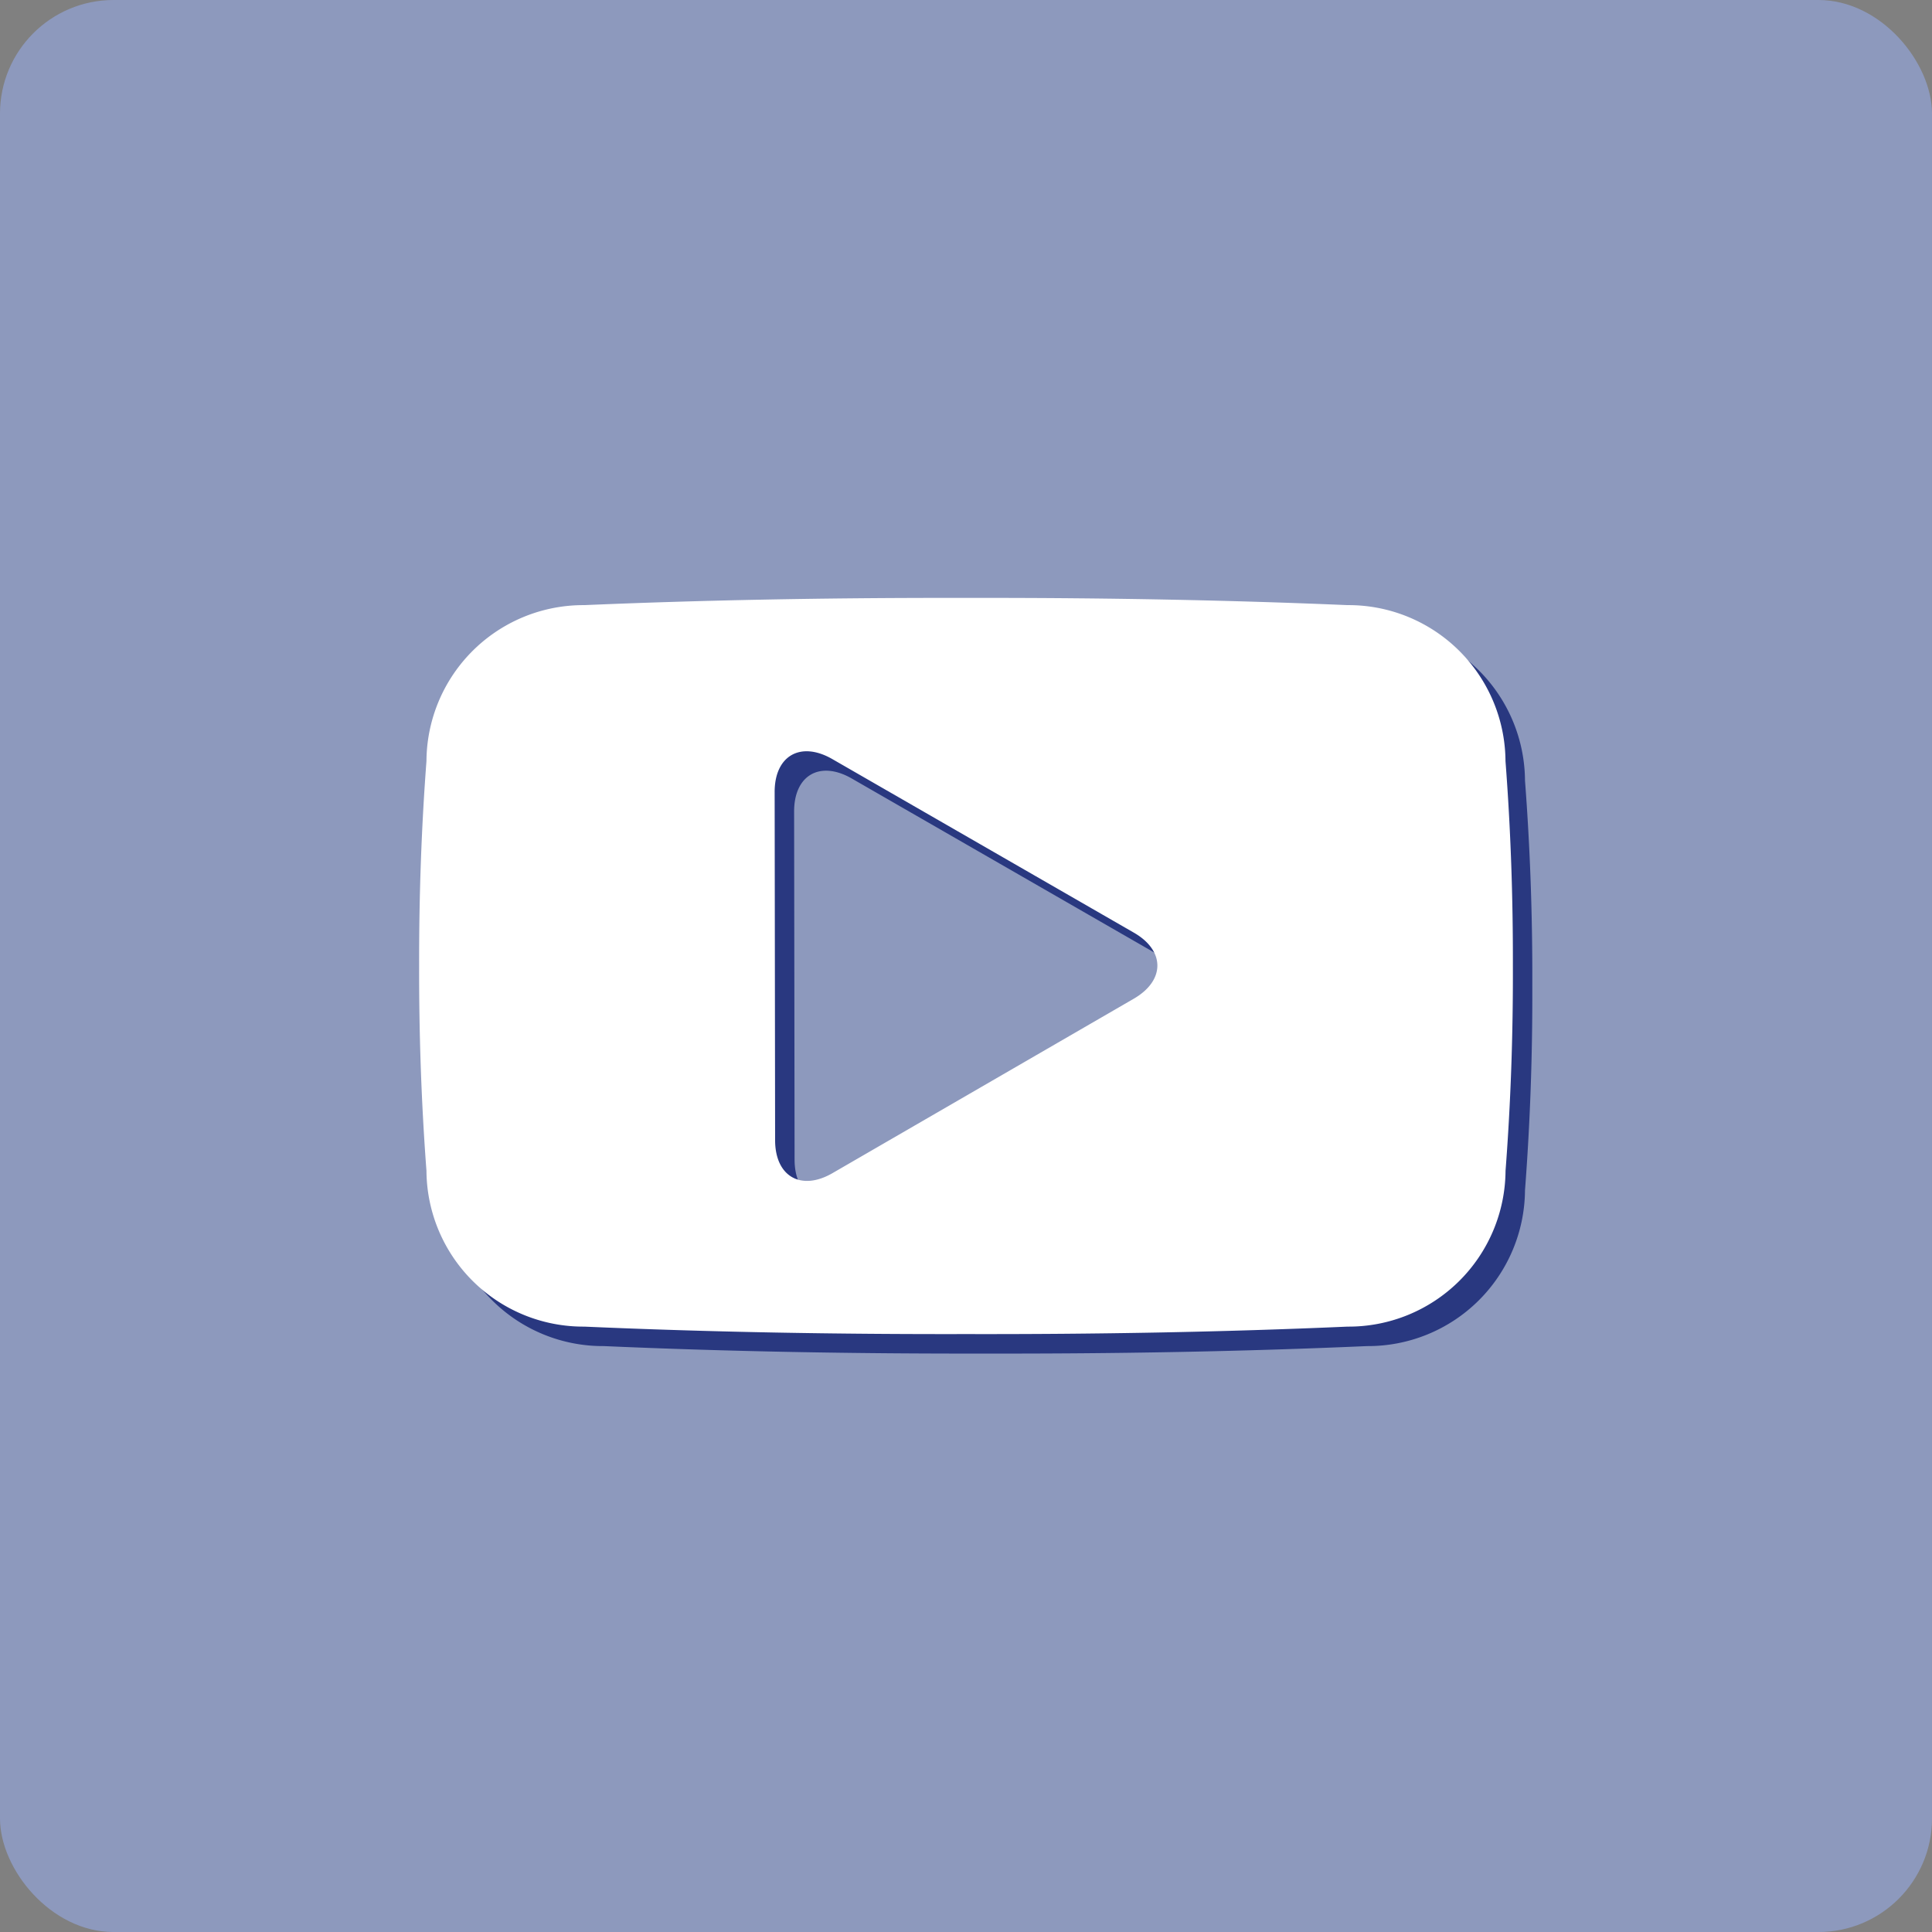 <svg id="Layer_1" data-name="Layer 1" xmlns="http://www.w3.org/2000/svg" viewBox="0 0 121.046 121.047">
  <rect x="0" y="0" width="121.046" height="121.047" fill="#808080" stroke="none"/>
  <g>
    <rect width="121.046" height="121.047" rx="7.117" fill="#8d99bd"/>
    <path d="M98,50.512a9.836,9.836,0,0,0-9.9-9.773c-7.412-.316-14.975-.453-22.7-.453H62.985c-7.715,0-15.291.137-22.7.453A9.83,9.83,0,0,0,30.4,50.512c-.324,4.275-.467,8.554-.459,12.832-.008,4.279.135,8.546.459,12.836a9.828,9.828,0,0,0,9.892,9.763c7.8.343,15.776.484,23.908.468,8.133.016,16.1-.125,23.907-.468A9.834,9.834,0,0,0,98,76.18c.328-4.29.473-8.557.458-12.836C98.472,59.066,98.327,54.787,98,50.512ZM74.7,65.4,55.844,76.318c-1.978,1.152-3.607.219-3.607-2.062l-.029-21.8c-.006-2.283,1.619-3.217,3.605-2.078L74.7,61.244C76.682,62.382,76.684,64.256,74.7,65.4Z" transform="translate(-2.454 -1.606)" fill="#293880"/>
    <path d="M96.778,49.292a9.836,9.836,0,0,0-9.9-9.773c-7.412-.316-14.976-.453-22.7-.453H61.765c-7.715,0-15.29.137-22.7.453a9.831,9.831,0,0,0-9.892,9.773c-.324,4.276-.467,8.553-.459,12.831-.008,4.279.135,8.547.459,12.837a9.829,9.829,0,0,0,9.892,9.763c7.8.343,15.776.484,23.908.467,8.132.017,16.1-.124,23.908-.467a9.834,9.834,0,0,0,9.9-9.763c.328-4.29.473-8.558.46-12.837C97.251,57.845,97.106,53.568,96.778,49.292ZM73.483,64.182,54.624,75.1c-1.978,1.152-3.607.22-3.607-2.061l-.029-21.8c-.007-2.284,1.619-3.216,3.605-2.079l18.884,10.87C75.462,61.162,75.464,63.037,73.483,64.182Z" transform="translate(-2.454 -1.606)" fill="#fff"/>
  </g>
</svg>

